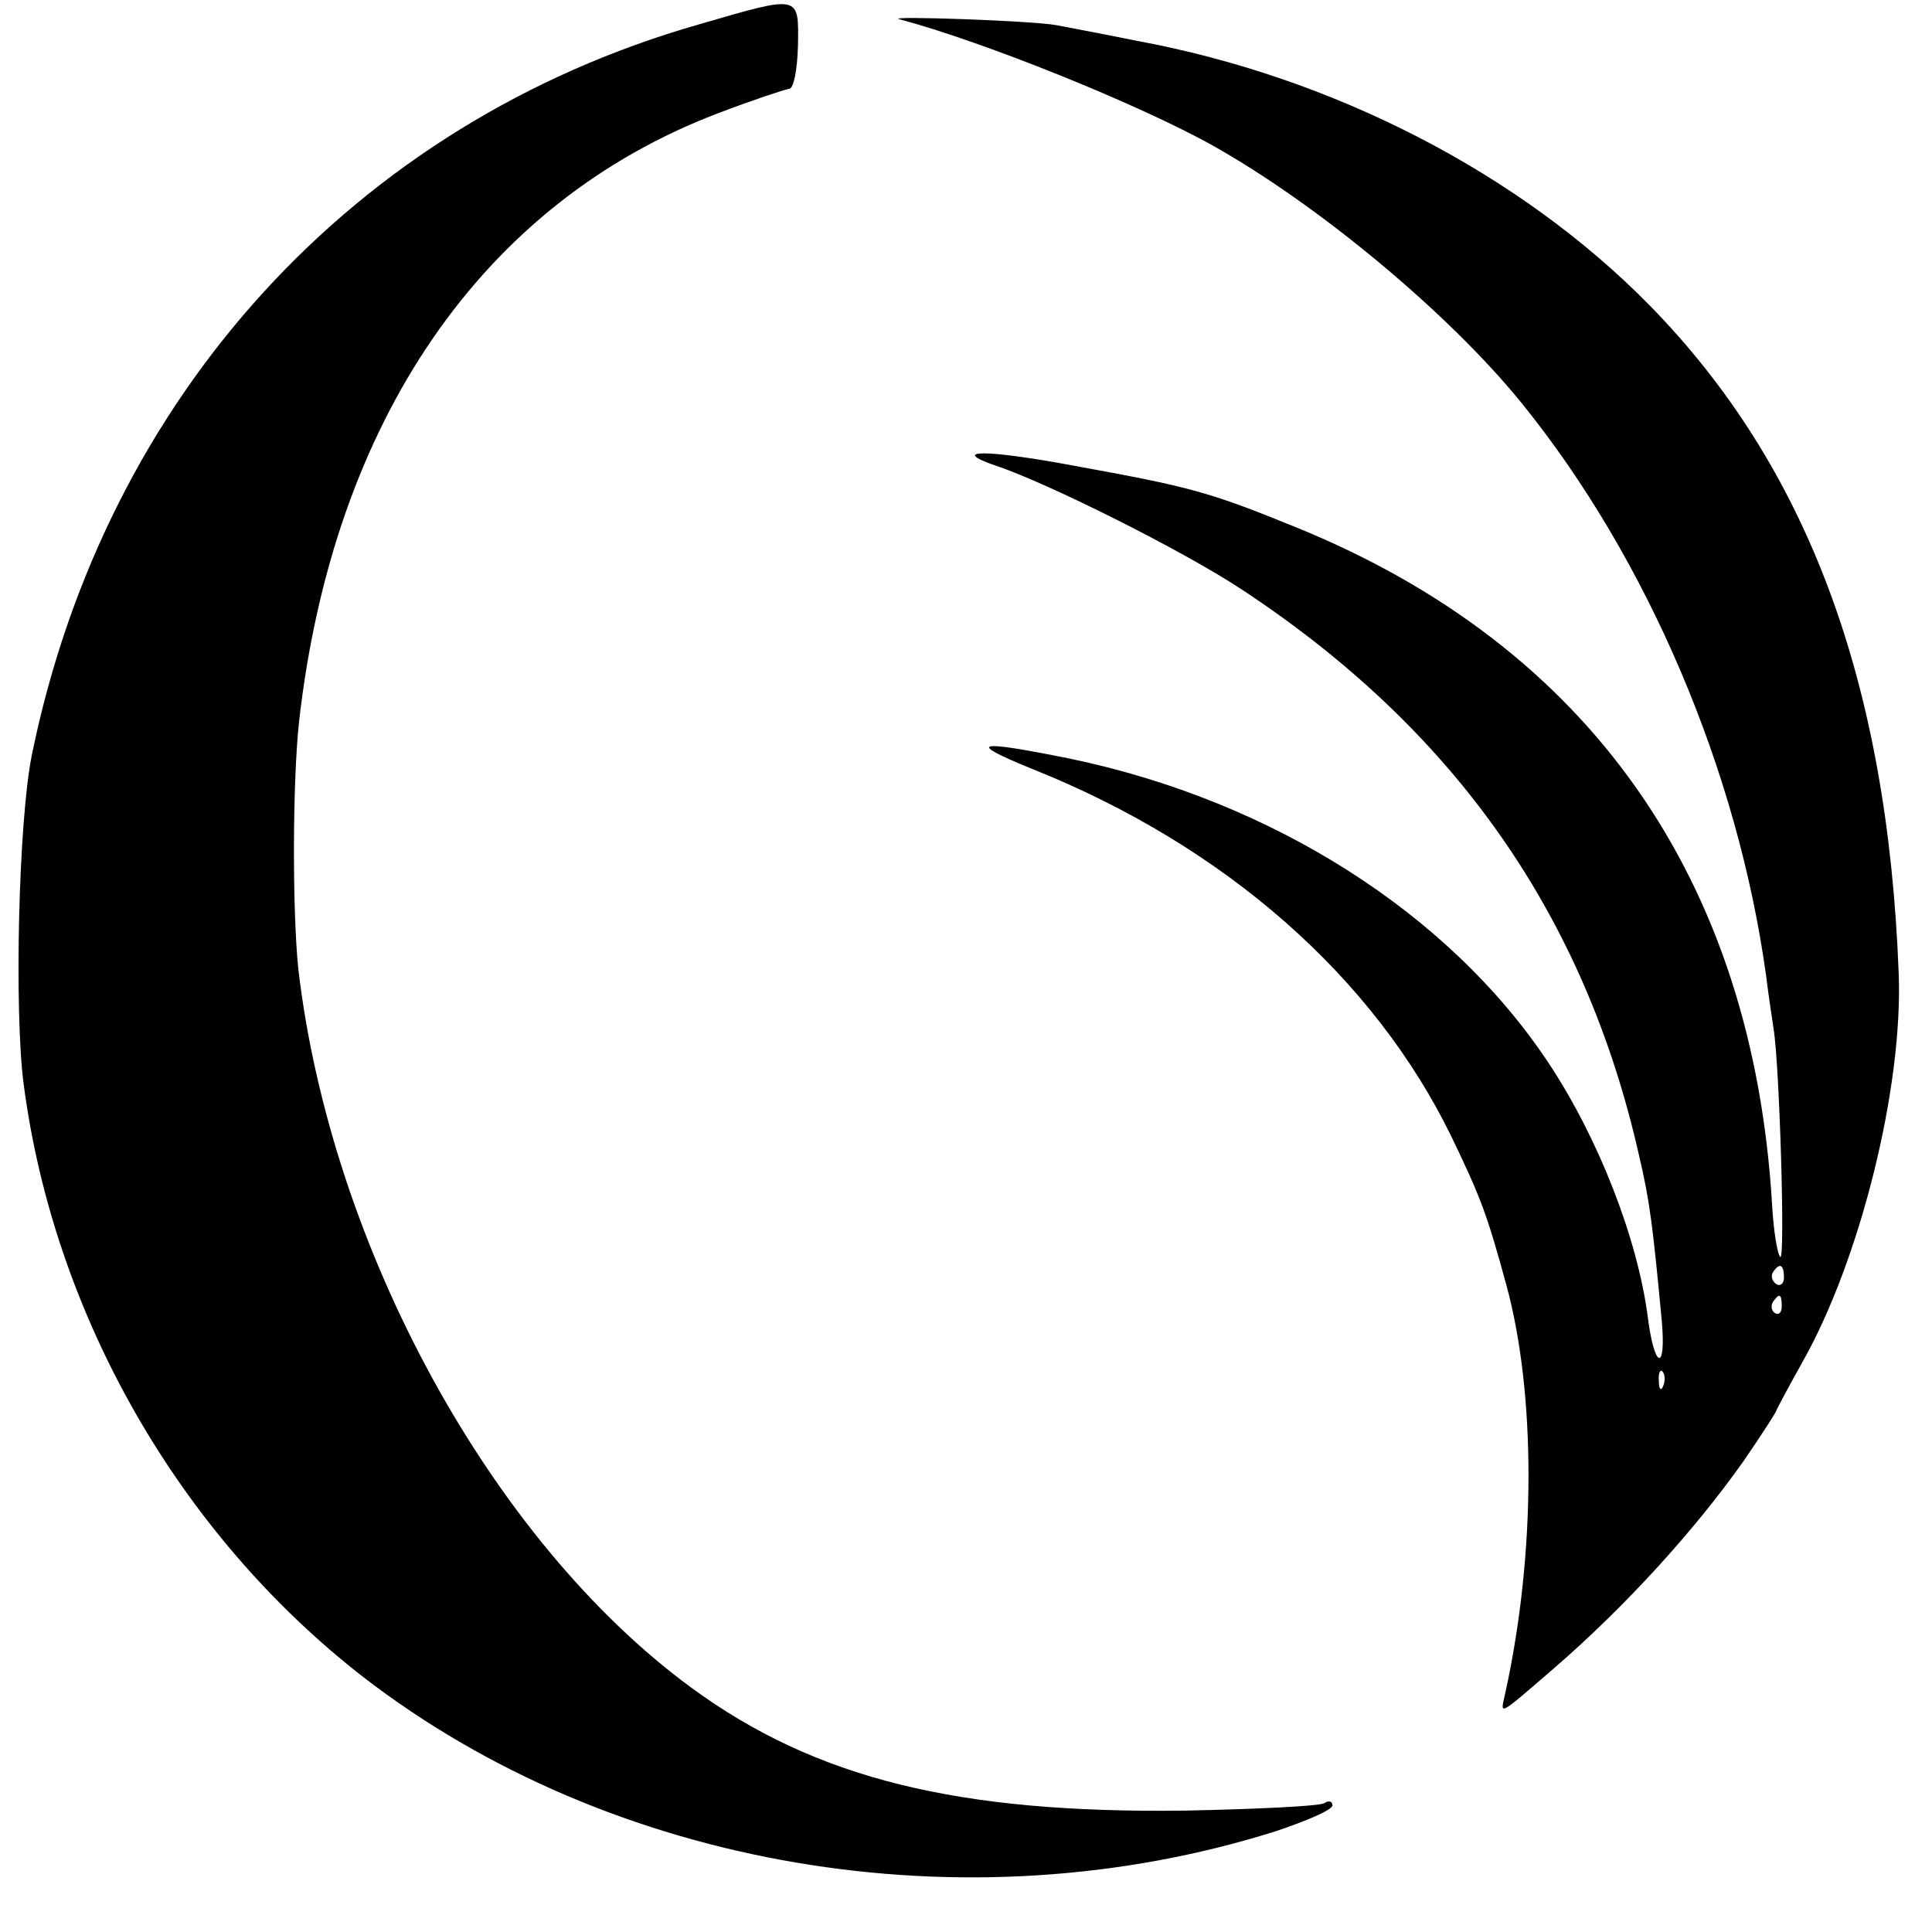 <?xml version="1.0" standalone="no"?>
<!DOCTYPE svg PUBLIC "-//W3C//DTD SVG 20010904//EN"
 "http://www.w3.org/TR/2001/REC-SVG-20010904/DTD/svg10.dtd">
<svg version="1.0" xmlns="http://www.w3.org/2000/svg"
 width="261pt" height="261pt" viewBox="0 0 261 261"
 preserveAspectRatio="xMidYMid meet">
<g transform="translate(0,261) scale(0.1,-0.1)"
fill="#000000" stroke="none">
<path d="M944 2577 c-465 -133 -802 -502 -901 -987 -18 -89 -24 -346 -11 -445
41 -312 210 -607 458 -800 335 -259 814 -341 1233 -209 42 14 77 29 77 35 0 6
-5 7 -11 3 -7 -4 -91 -8 -188 -10 -307 -4 -499 43 -667 166 -270 198 -487 595
-531 971 -8 77 -8 251 1 334 46 407 248 701 566 822 47 18 90 32 96 33 6 0 11
24 12 58 1 70 4 69 -134 29z"/>
<path d="M1215 2584 c113 -30 324 -115 424 -171 144 -81 320 -228 417 -348
170 -210 292 -497 330 -774 3 -25 8 -57 10 -71 8 -48 16 -315 9 -308 -4 4 -9
35 -11 70 -26 440 -247 755 -644 916 -118 48 -141 54 -300 83 -118 22 -169 22
-105 0 72 -24 259 -118 335 -169 286 -189 461 -439 534 -762 15 -63 19 -98 31
-225 6 -69 -10 -65 -19 6 -14 107 -67 242 -134 343 -134 202 -373 354 -646
411 -129 26 -142 23 -51 -14 260 -104 461 -281 566 -497 40 -83 48 -105 74
-200 40 -147 40 -361 -1 -549 -7 -33 -14 -37 65 31 96 83 190 186 257 281 24
35 44 66 44 68 0 1 16 31 35 65 78 138 136 371 130 525 -15 394 -123 685 -337
903 -175 178 -427 308 -693 357 -49 10 -98 19 -108 21 -31 6 -233 13 -212 8z
m1195 -1700 c0 -8 -5 -12 -10 -9 -6 4 -8 11 -5 16 9 14 15 11 15 -7z m-3 -39
c0 -8 -4 -12 -9 -9 -5 3 -6 10 -3 15 9 13 12 11 12 -6z m-160 -107 c-3 -8 -6
-5 -6 6 -1 11 2 17 5 13 3 -3 4 -12 1 -19z"/>
</g>
</svg>
